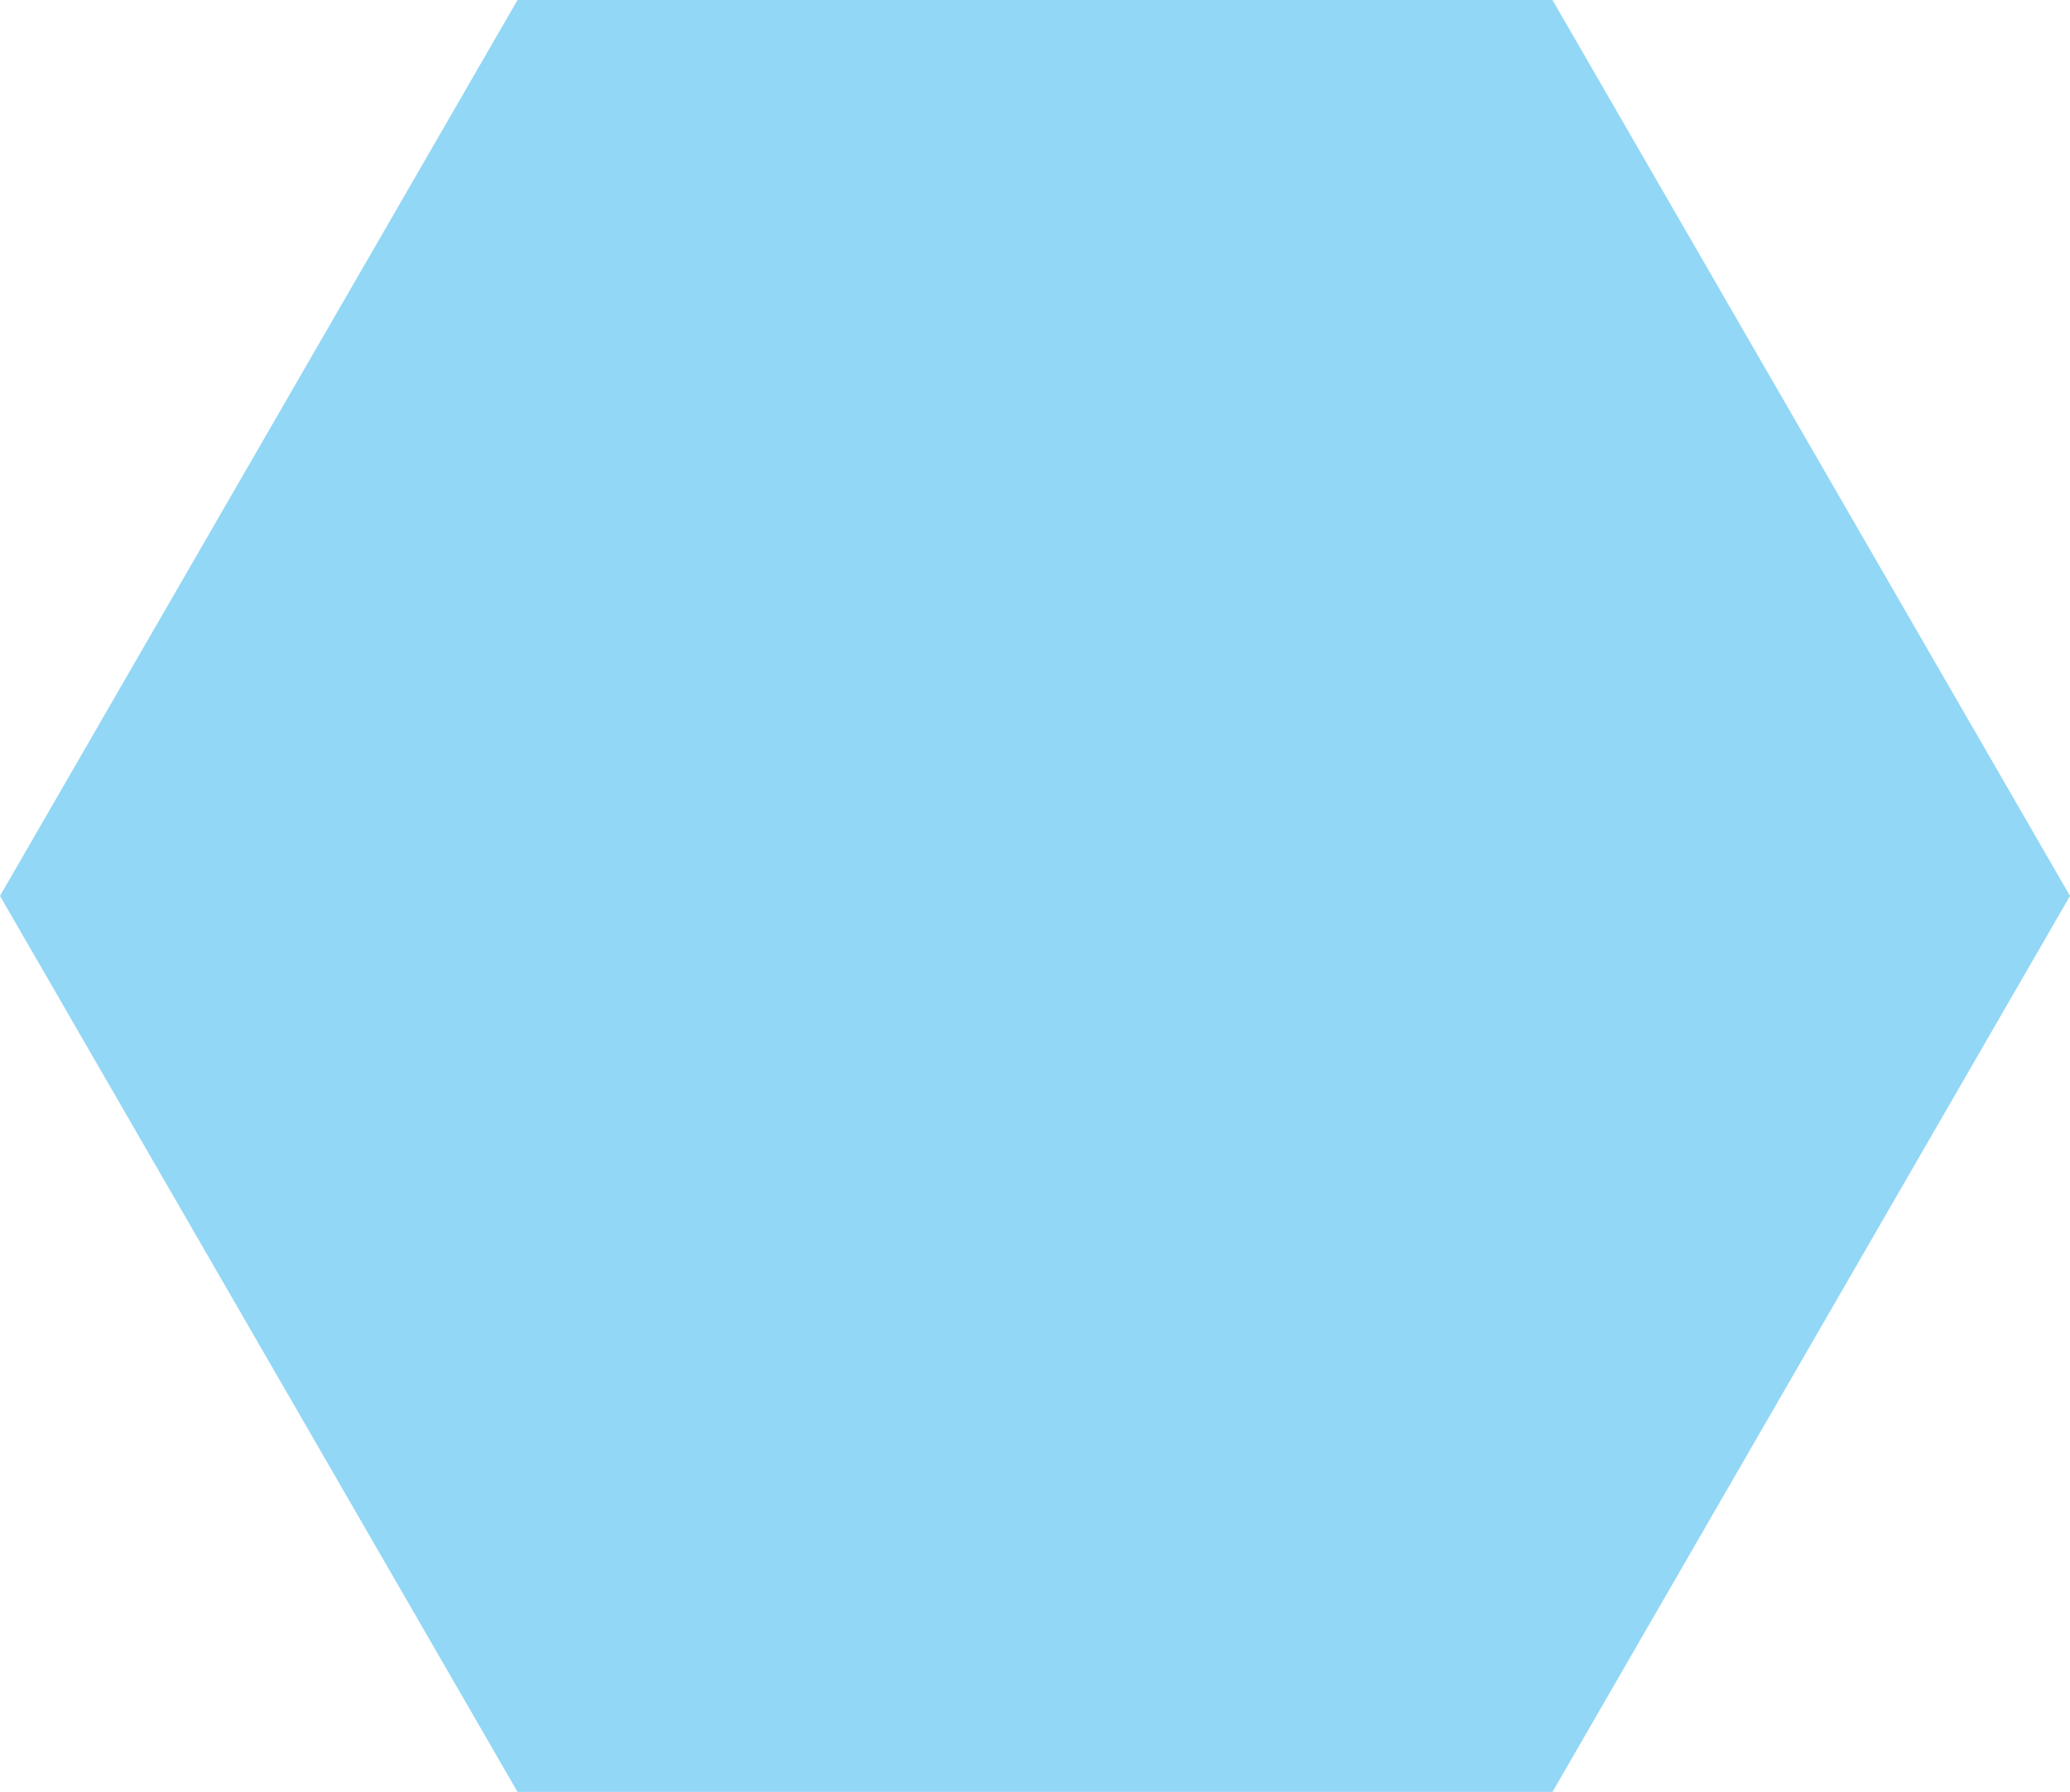 <svg xmlns="http://www.w3.org/2000/svg" width="26.627" height="23.047" viewBox="0 0 26.627 23.047">
  <path id="多角形_239" data-name="多角形 239" d="M19.97,0l6.657,11.523L19.97,23.047H6.657L0,11.523,6.657,0Z" fill="#92d7f5"/>
</svg>
